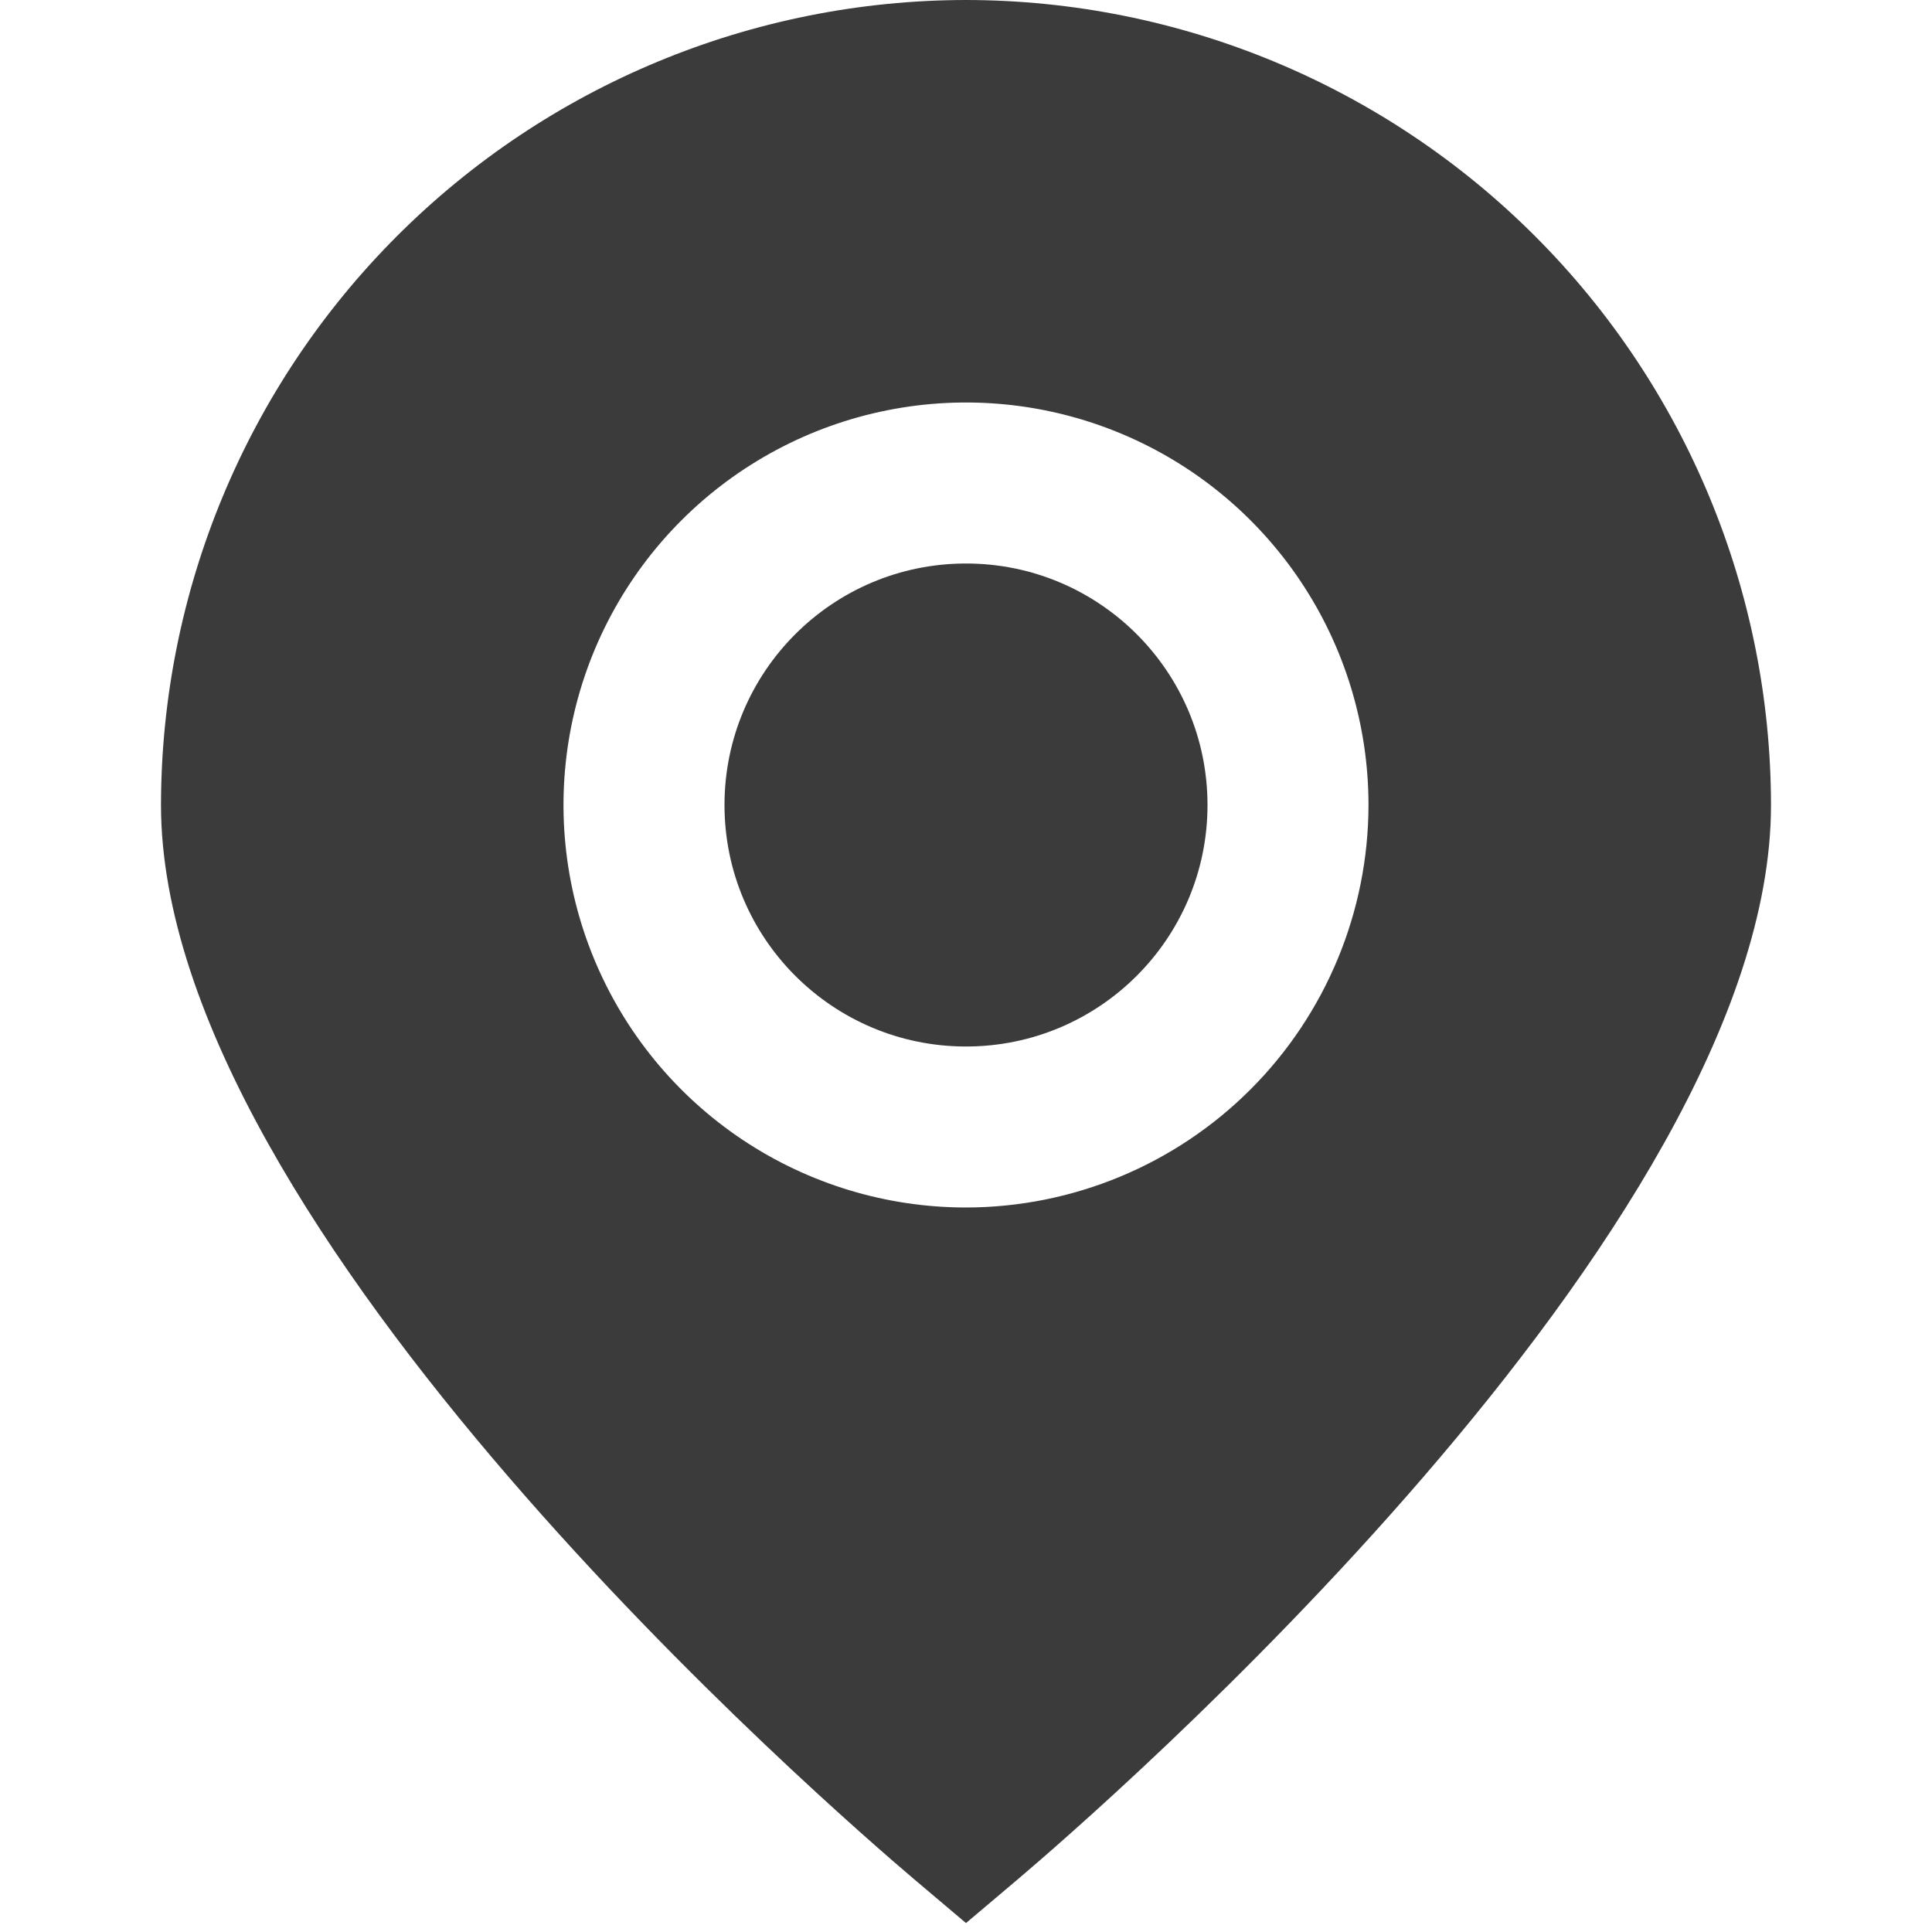 <?xml version="1.0" encoding="UTF-8"?> <svg xmlns="http://www.w3.org/2000/svg" width="512" height="512" viewBox="0 0 512 512" fill="none"><path d="M255.999 0C199.439 0.062 145.213 22.558 105.219 62.553C65.224 102.547 42.728 156.773 42.666 213.333C42.666 326.016 221.866 480.704 242.218 497.984L255.999 509.632L269.781 497.984C290.133 480.704 469.333 326.016 469.333 213.333C469.271 156.773 446.775 102.547 406.78 62.553C366.786 22.558 312.56 0.062 255.999 0ZM255.999 320C234.903 320 214.28 313.744 196.739 302.023C179.197 290.303 165.526 273.644 157.452 254.153C149.379 234.662 147.266 213.215 151.382 192.524C155.498 171.832 165.657 152.826 180.575 137.909C195.492 122.991 214.498 112.832 235.19 108.716C255.881 104.6 277.328 106.713 296.819 114.786C316.31 122.86 332.969 136.531 344.689 154.073C356.41 171.614 362.666 192.237 362.666 213.333C362.632 241.613 351.383 268.724 331.387 288.721C311.39 308.717 284.279 319.966 255.999 320Z" fill="#3B3B3B"></path><path d="M256 277.334C291.346 277.334 320 248.68 320 213.334C320 177.988 291.346 149.334 256 149.334C220.654 149.334 192 177.988 192 213.334C192 248.68 220.654 277.334 256 277.334Z" fill="#3B3B3B"></path></svg> 
